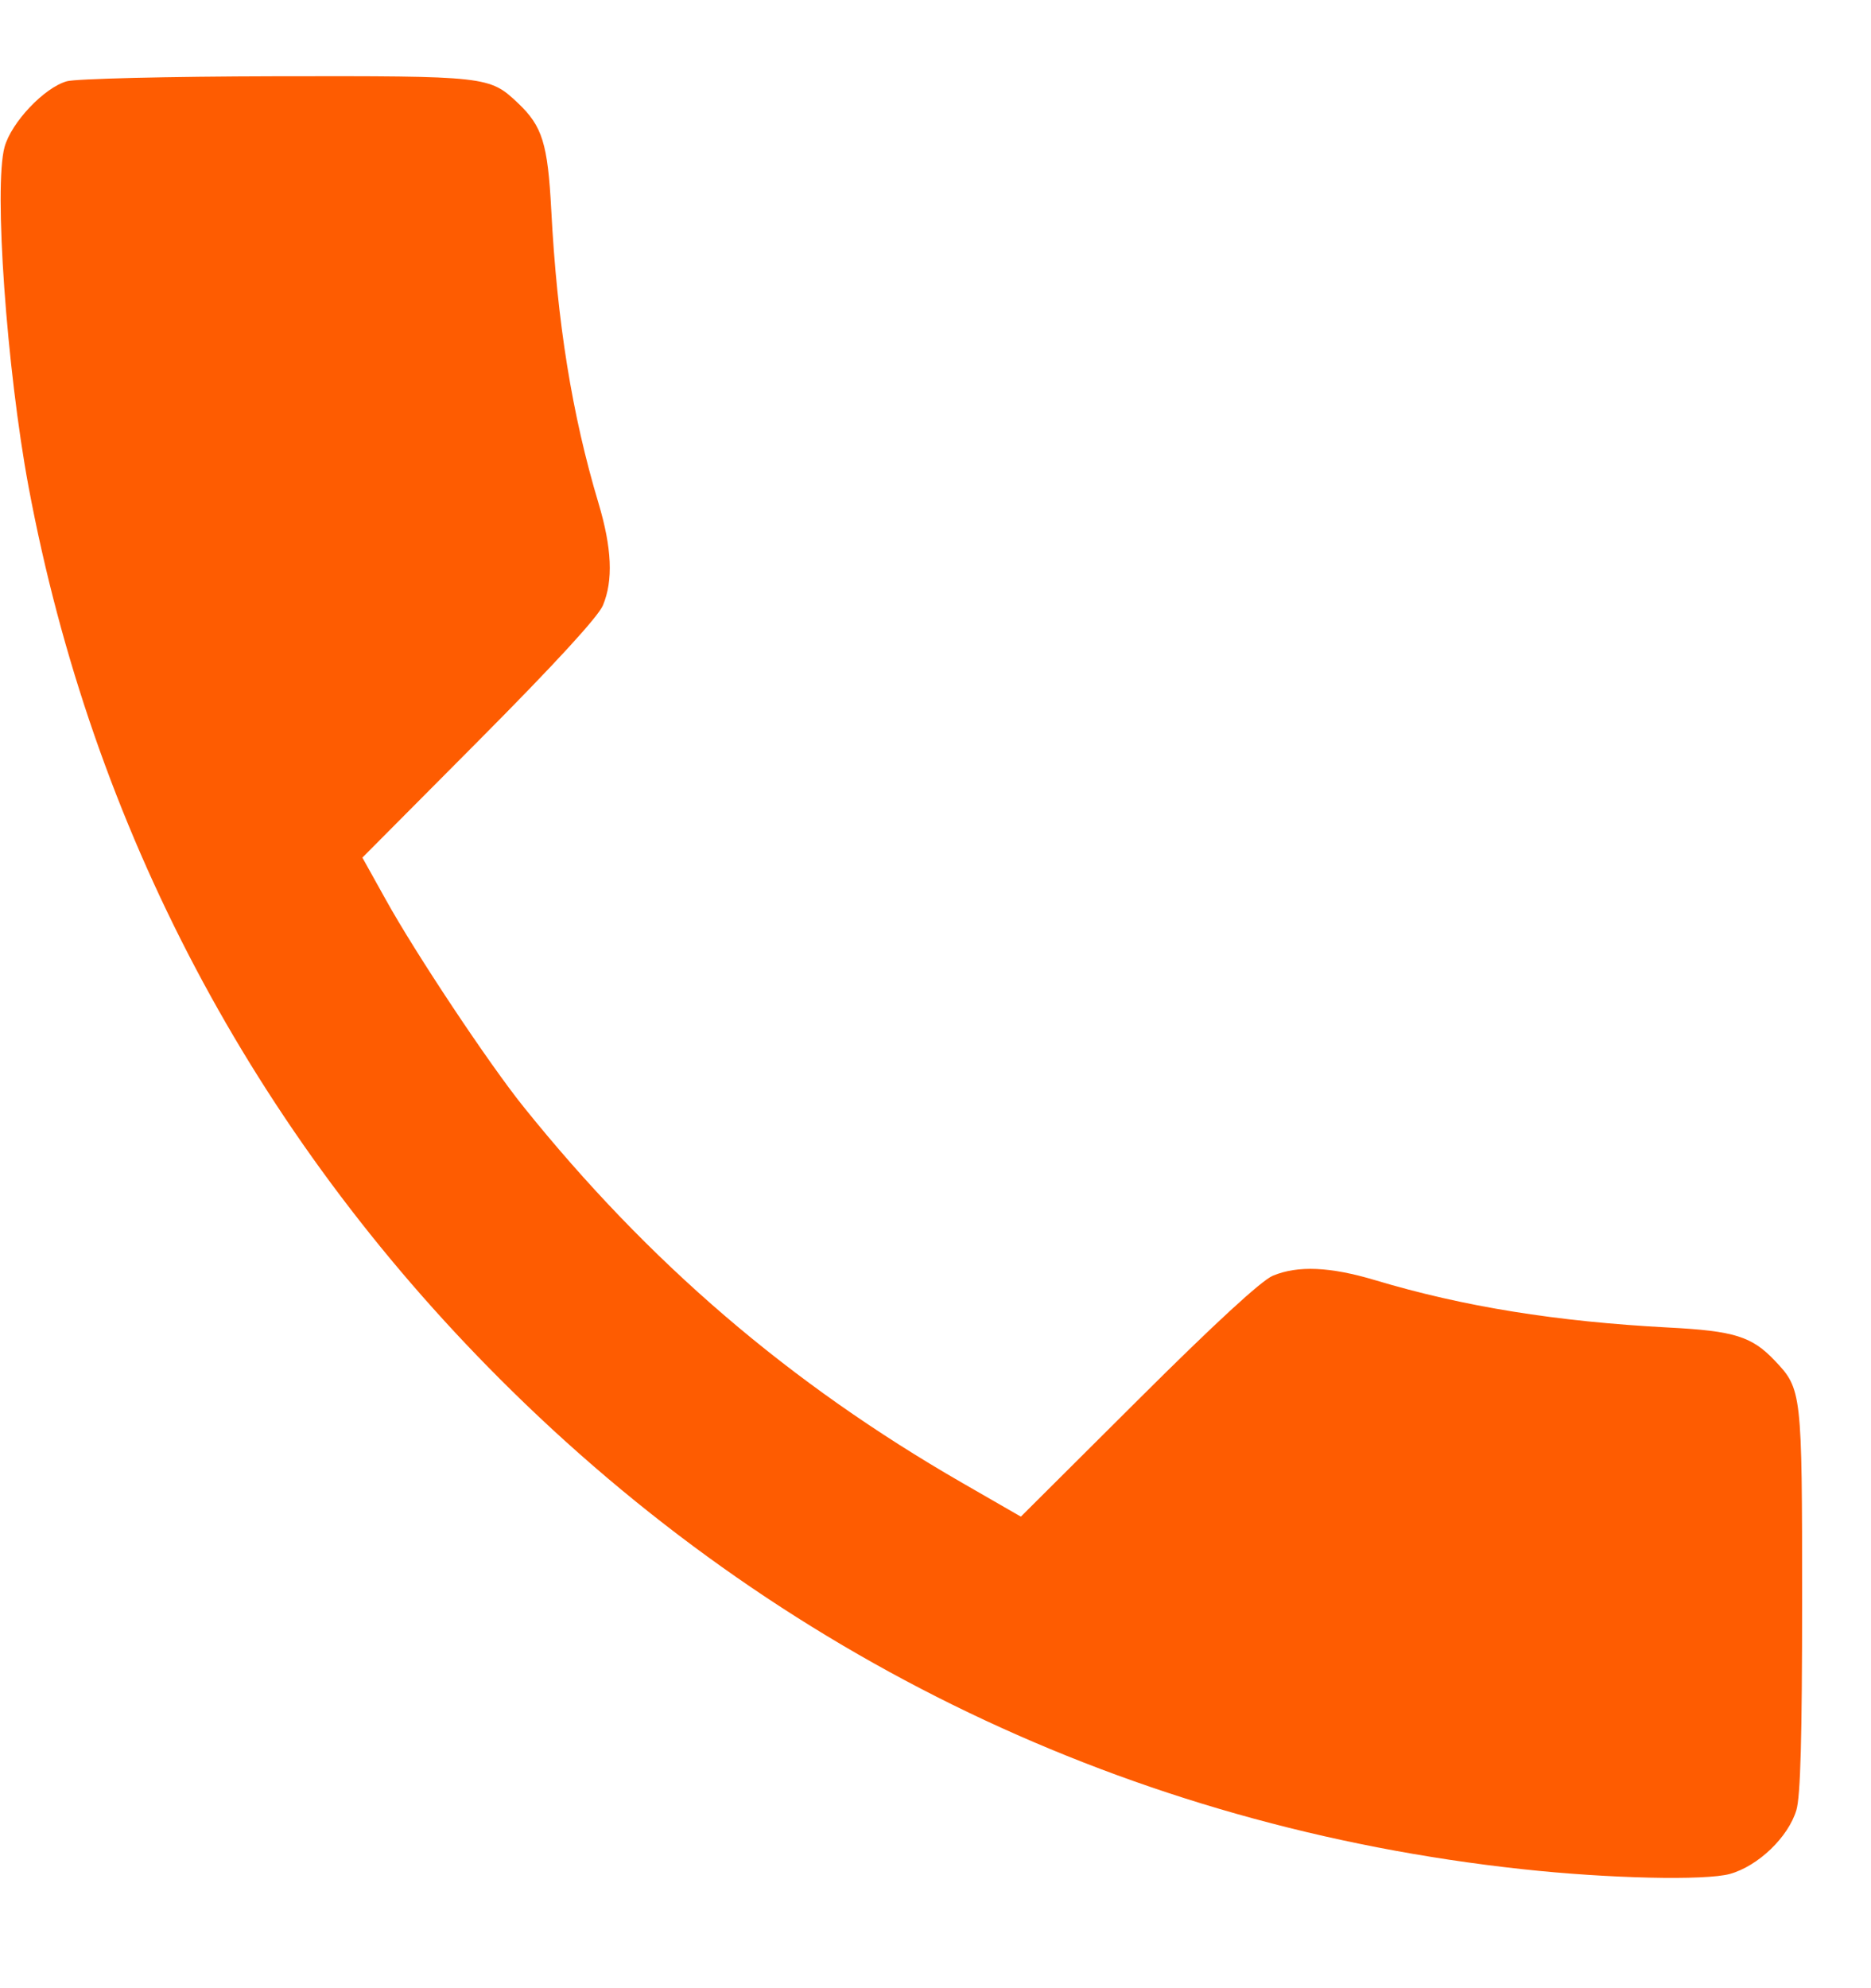 <svg width="16" height="17" viewBox="0 0 16 17" fill="none" xmlns="http://www.w3.org/2000/svg">
<g clip-path="url(#clip0_25_29)">
<g clip-path="url(#clip1_25_29)">
<g clip-path="url(#clip2_25_29)">
<path fill-rule="evenodd" clip-rule="evenodd" d="M0.571 0.695C0.377 0.75 0.097 1.047 0.039 1.257C-0.054 1.596 0.057 3.157 0.244 4.161C0.79 7.079 2.163 9.678 4.274 11.79C6.655 14.173 9.674 15.62 13.015 15.982C13.756 16.063 14.585 16.081 14.794 16.023C15.036 15.955 15.293 15.708 15.362 15.477C15.397 15.359 15.411 14.855 15.411 13.68C15.411 11.901 15.408 11.877 15.178 11.635C14.981 11.427 14.832 11.38 14.267 11.351C13.307 11.3 12.517 11.173 11.759 10.946C11.375 10.831 11.099 10.819 10.885 10.908C10.788 10.948 10.384 11.32 9.733 11.969L8.73 12.968L8.228 12.679C6.749 11.827 5.548 10.797 4.475 9.461C4.181 9.095 3.554 8.153 3.3 7.694L3.099 7.333L4.097 6.329C4.743 5.679 5.116 5.273 5.156 5.176C5.245 4.963 5.233 4.687 5.118 4.302C4.891 3.544 4.764 2.754 4.714 1.793C4.684 1.228 4.638 1.079 4.43 0.882C4.186 0.651 4.167 0.649 2.361 0.652C1.437 0.654 0.645 0.673 0.571 0.695Z" fill="#FE5C01"/>
</g>
</g>
</g>
<defs>
<clipPath id="clip0_25_29">
<rect width="16" height="16.83" fill="white"/>
</clipPath>
<clipPath id="clip1_25_29">
<rect width="16" height="16.83" fill="white"/>
</clipPath>
<clipPath id="clip2_25_29">
<rect width="15.989" height="16.83" fill="white" transform="translate(0.006)"/>
</clipPath>
</defs>
</svg>
